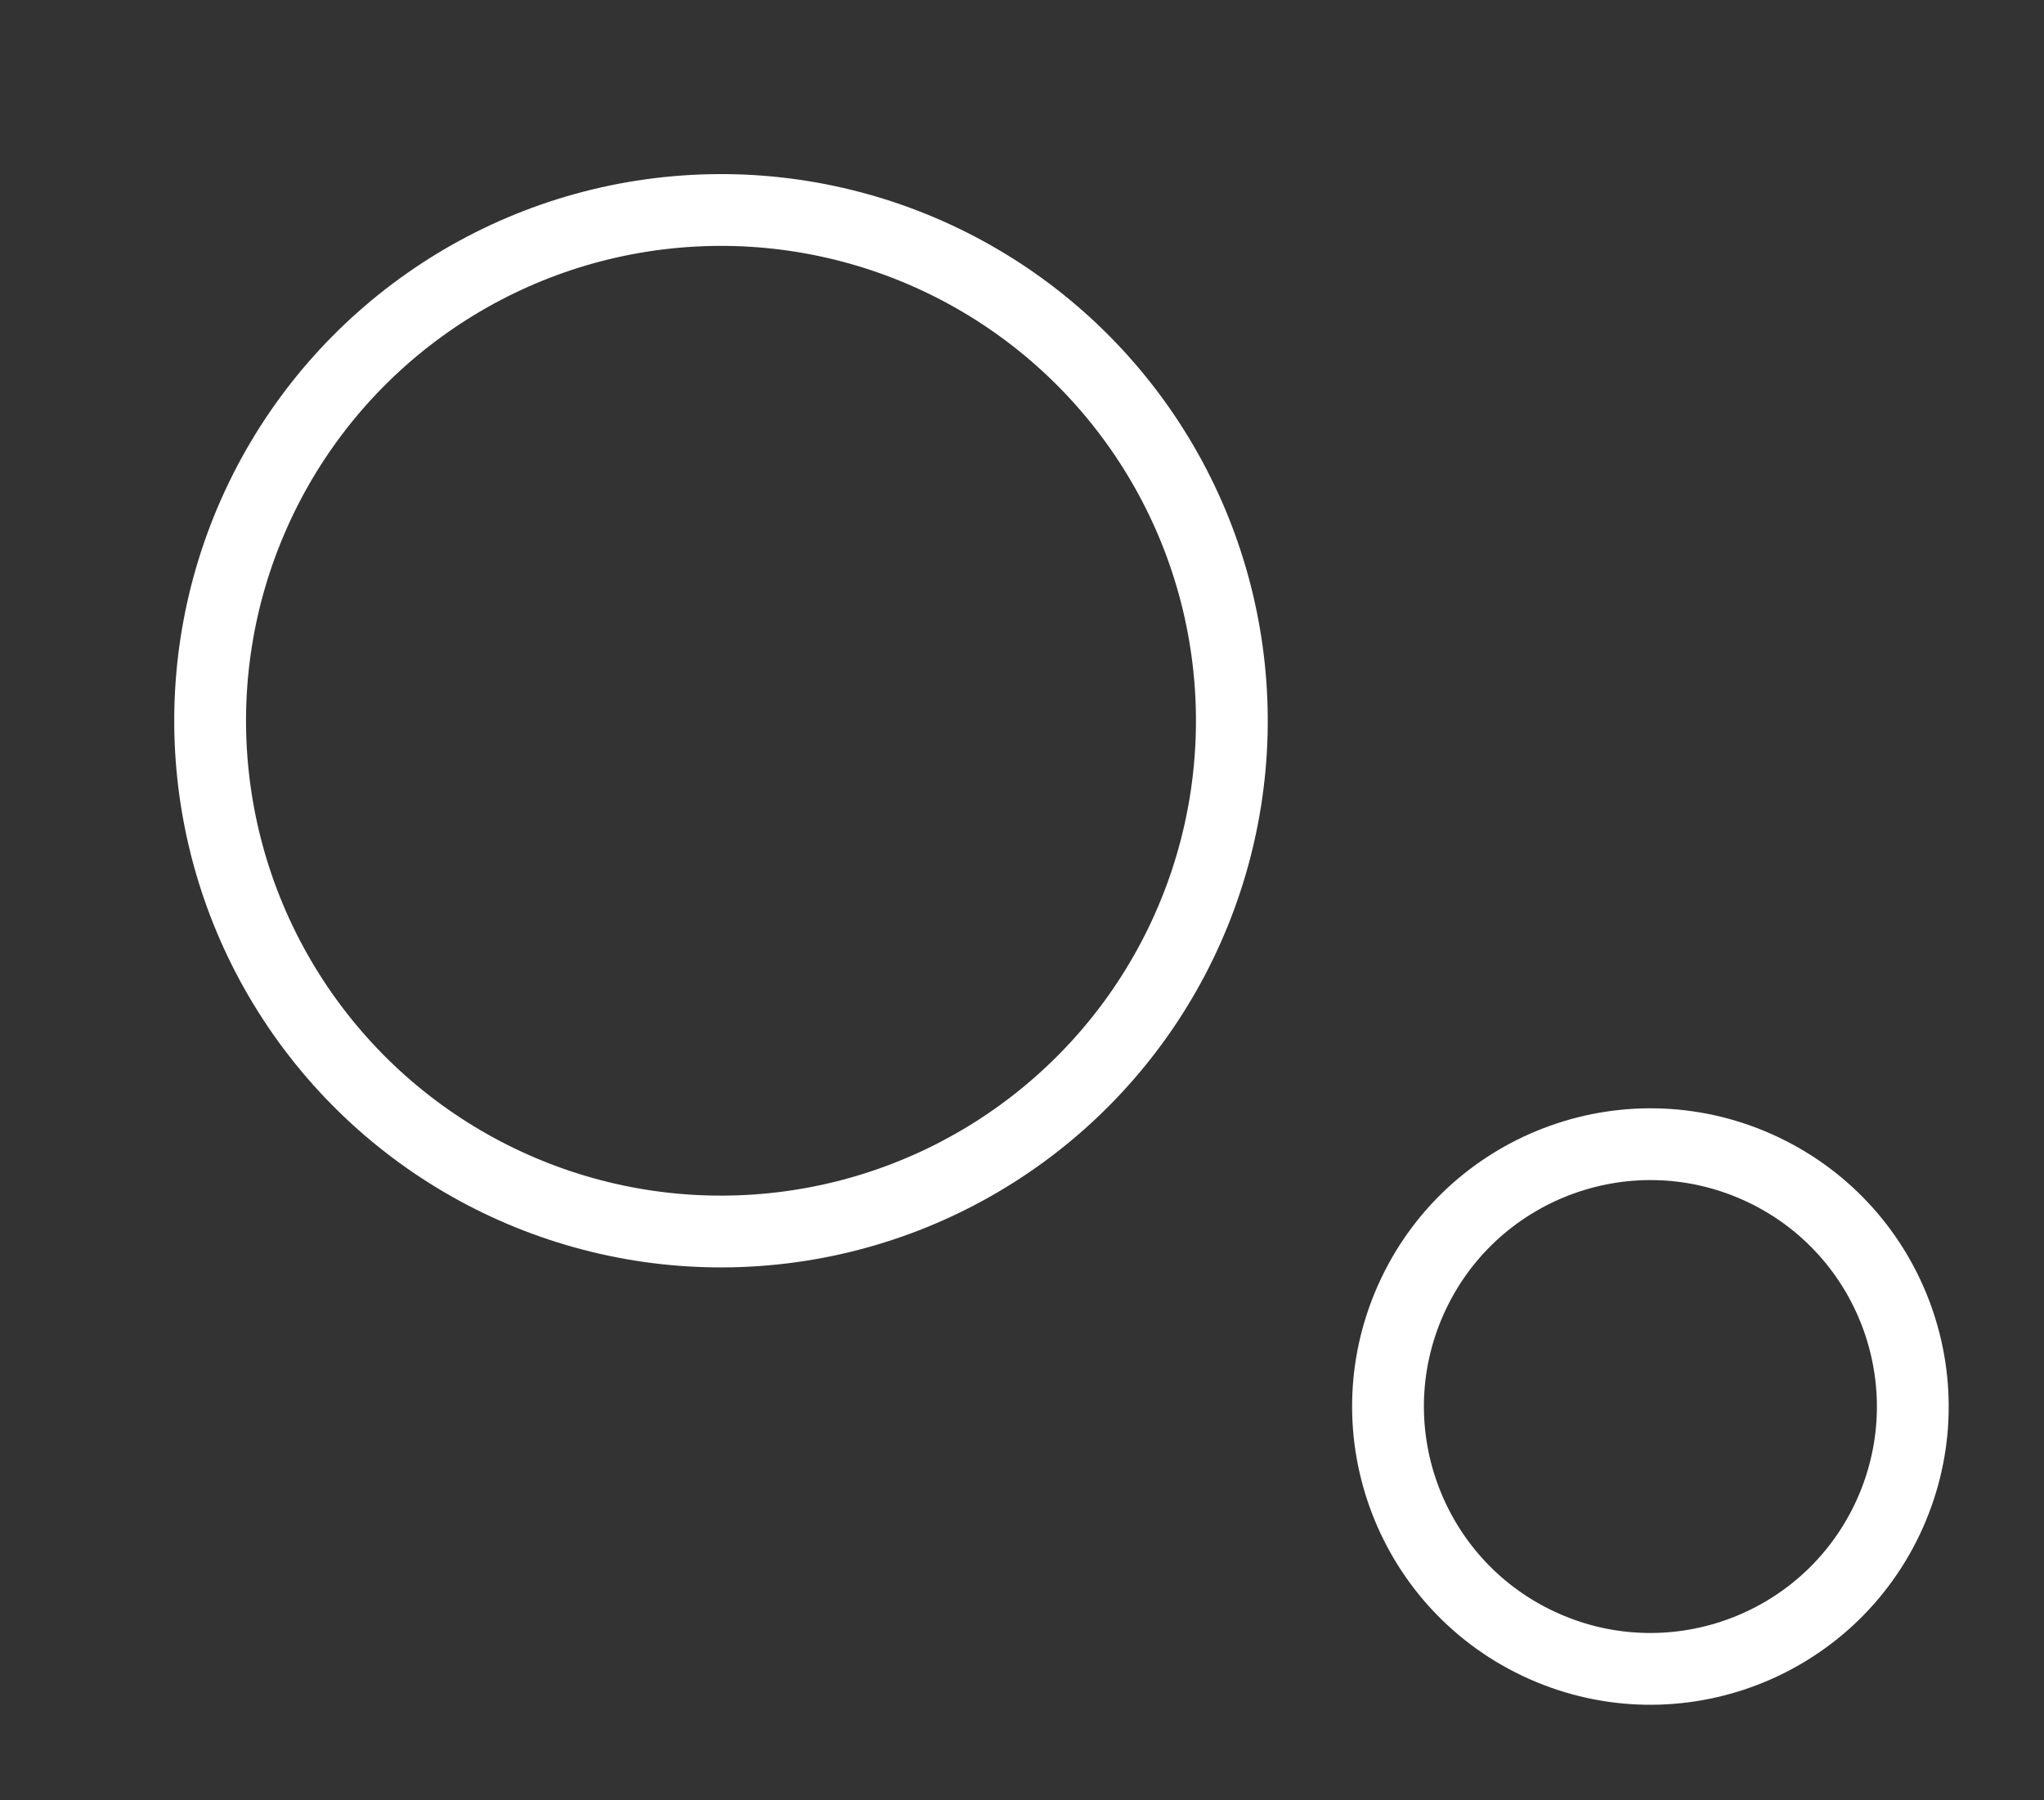 <svg xmlns="http://www.w3.org/2000/svg" width="2136.437" height="1881.971" viewBox="0 0 2136.437 1881.971"><rect x="0" y="0" width="2136.437" height="1881.971" fill="#333333" stroke="none"/><g transform="matrix(-0.914, -0.407, 0.407, -0.914, 1863.99, 1832.461)"><g transform="translate(0 0)"><circle cx="274.055" cy="274.055" r="274.055" transform="translate(0 0)" fill="none" stroke="#fff" stroke-miterlimit="10" stroke-width="75"/><circle cx="533.686" cy="533.686" r="533.686" transform="translate(918.824 0)" fill="none" stroke="#fff" stroke-miterlimit="10" stroke-width="75"/></g></g></svg>